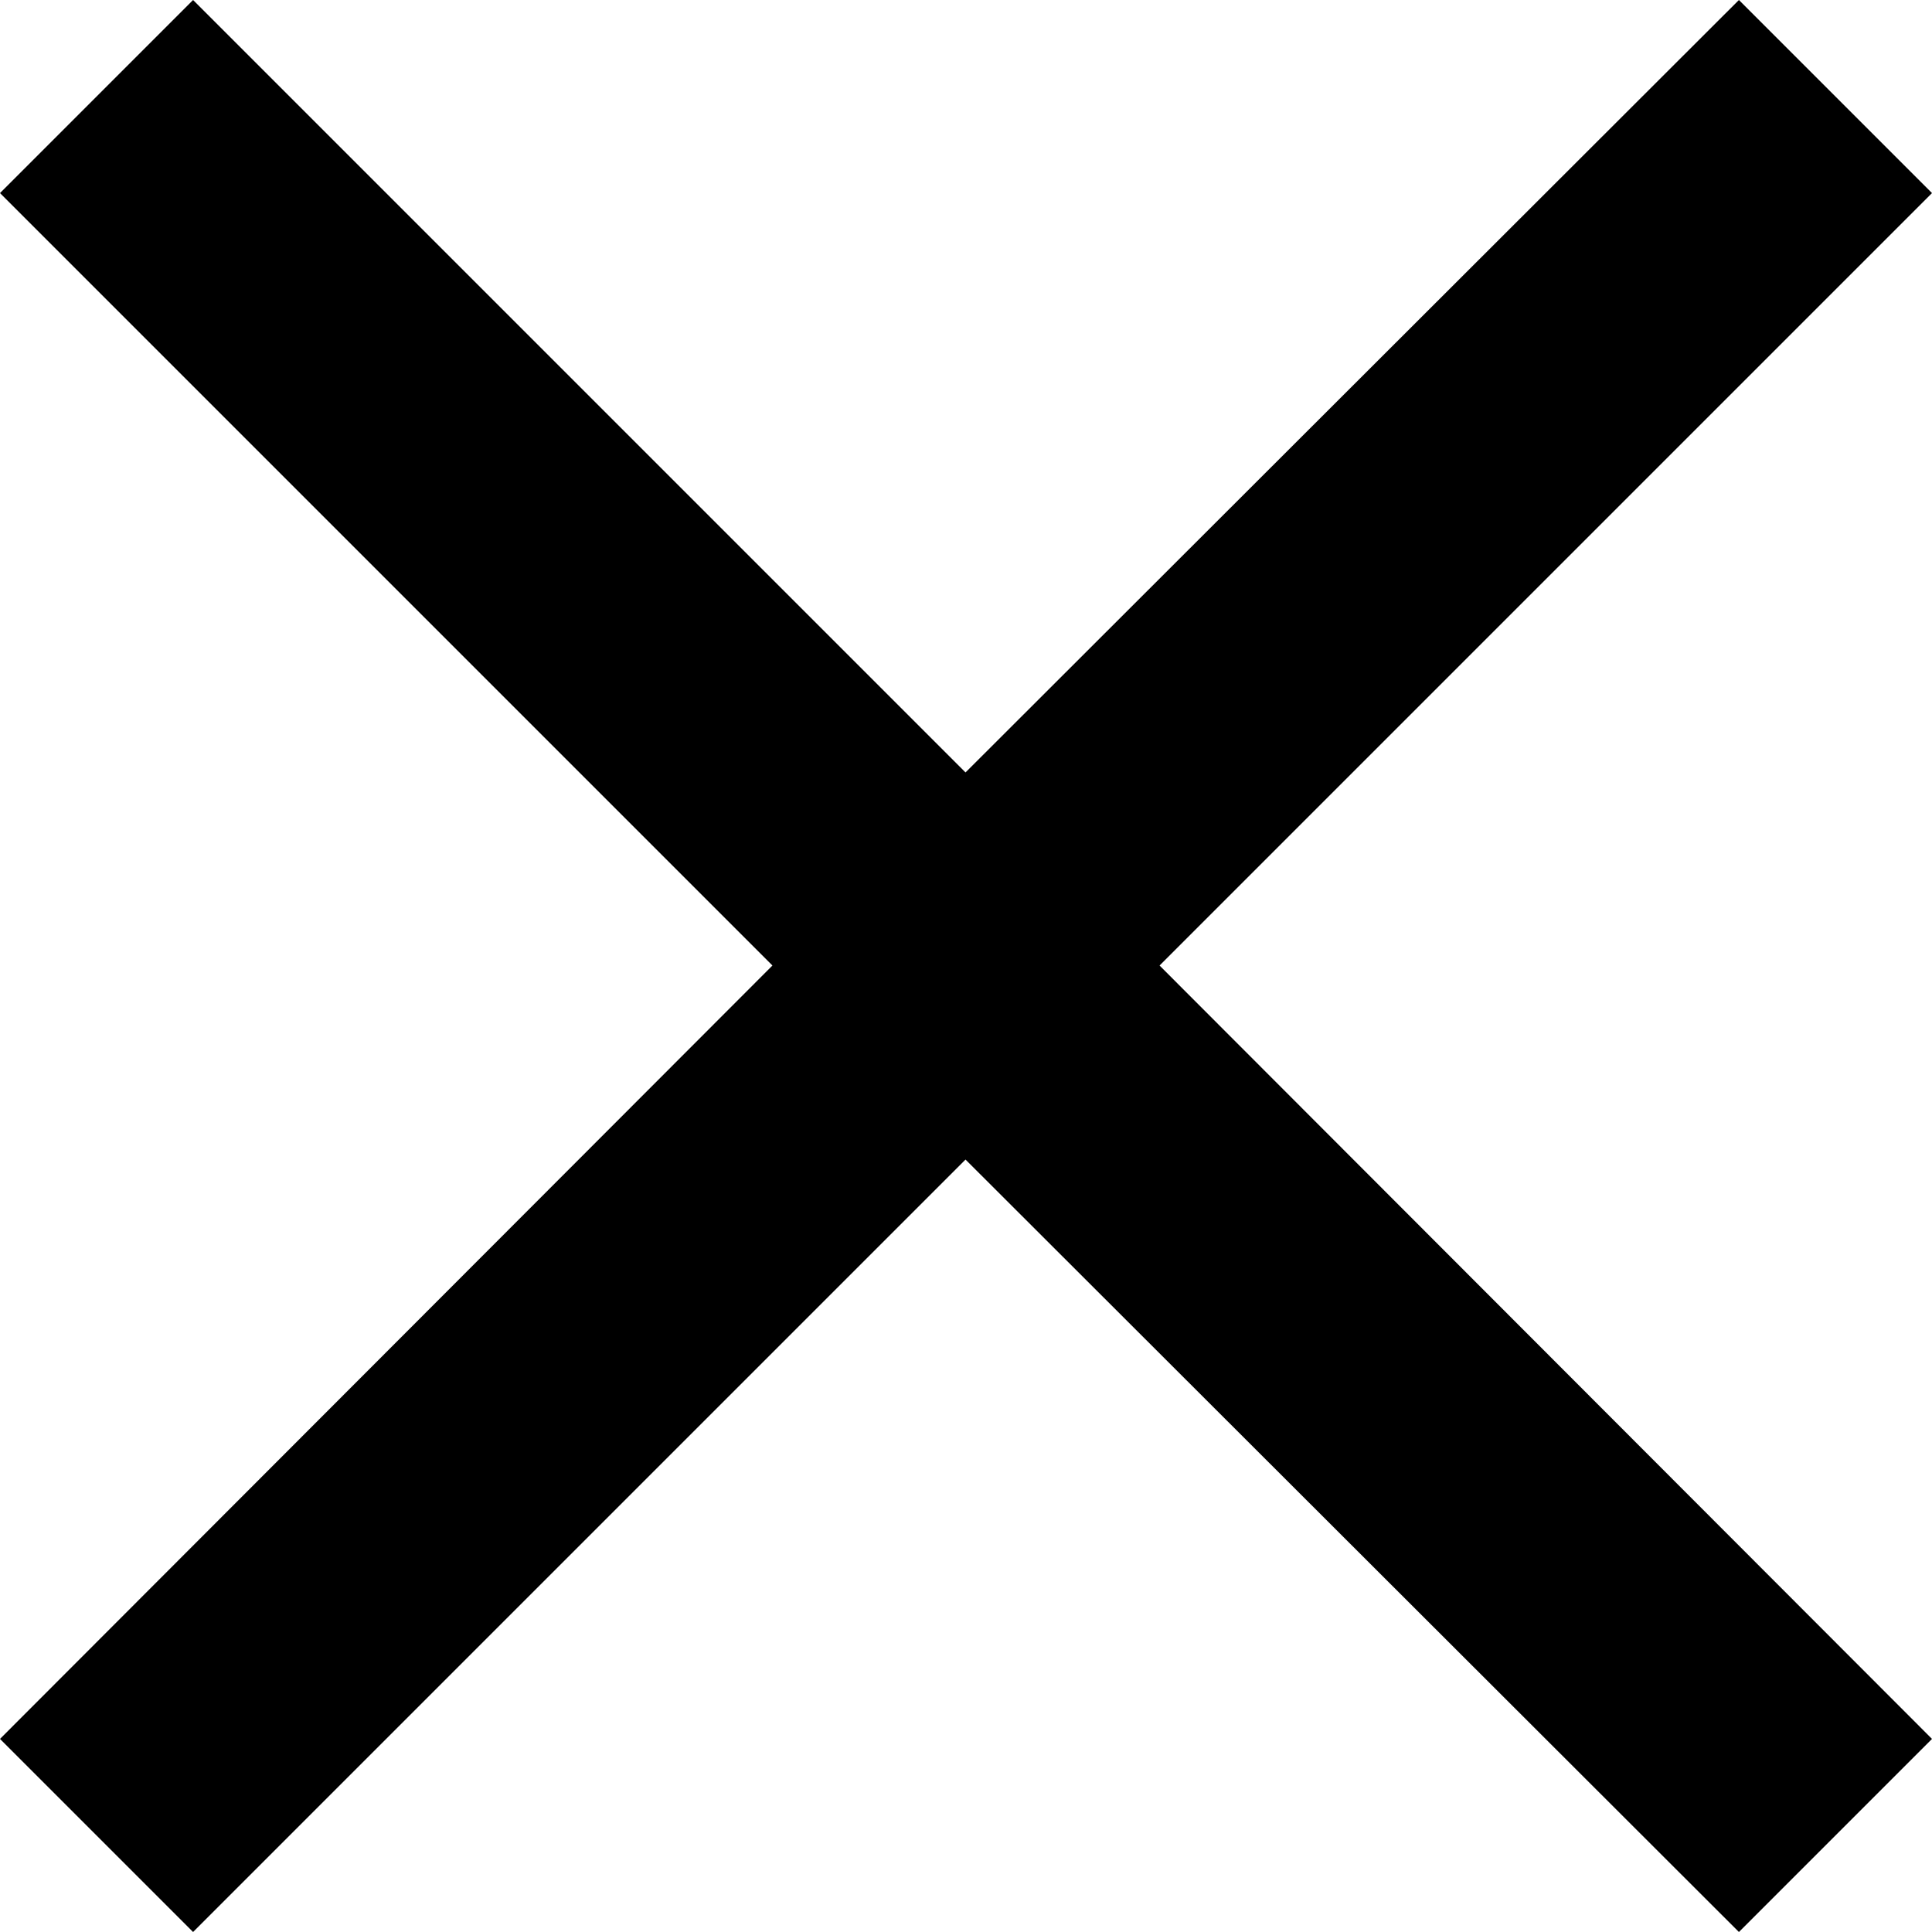 <svg width="16" height="16" viewBox="0 0 16 16" fill="none" xmlns="http://www.w3.org/2000/svg">
  <path d="M16 1.599L14.401 0L7.996 6.397L1.599 0L0 1.599L6.397 7.996L0 14.401L1.599 16L7.996 9.603L14.401 16L16 14.401L9.603 7.996L16 1.599Z" fill="black"/>
</svg>
